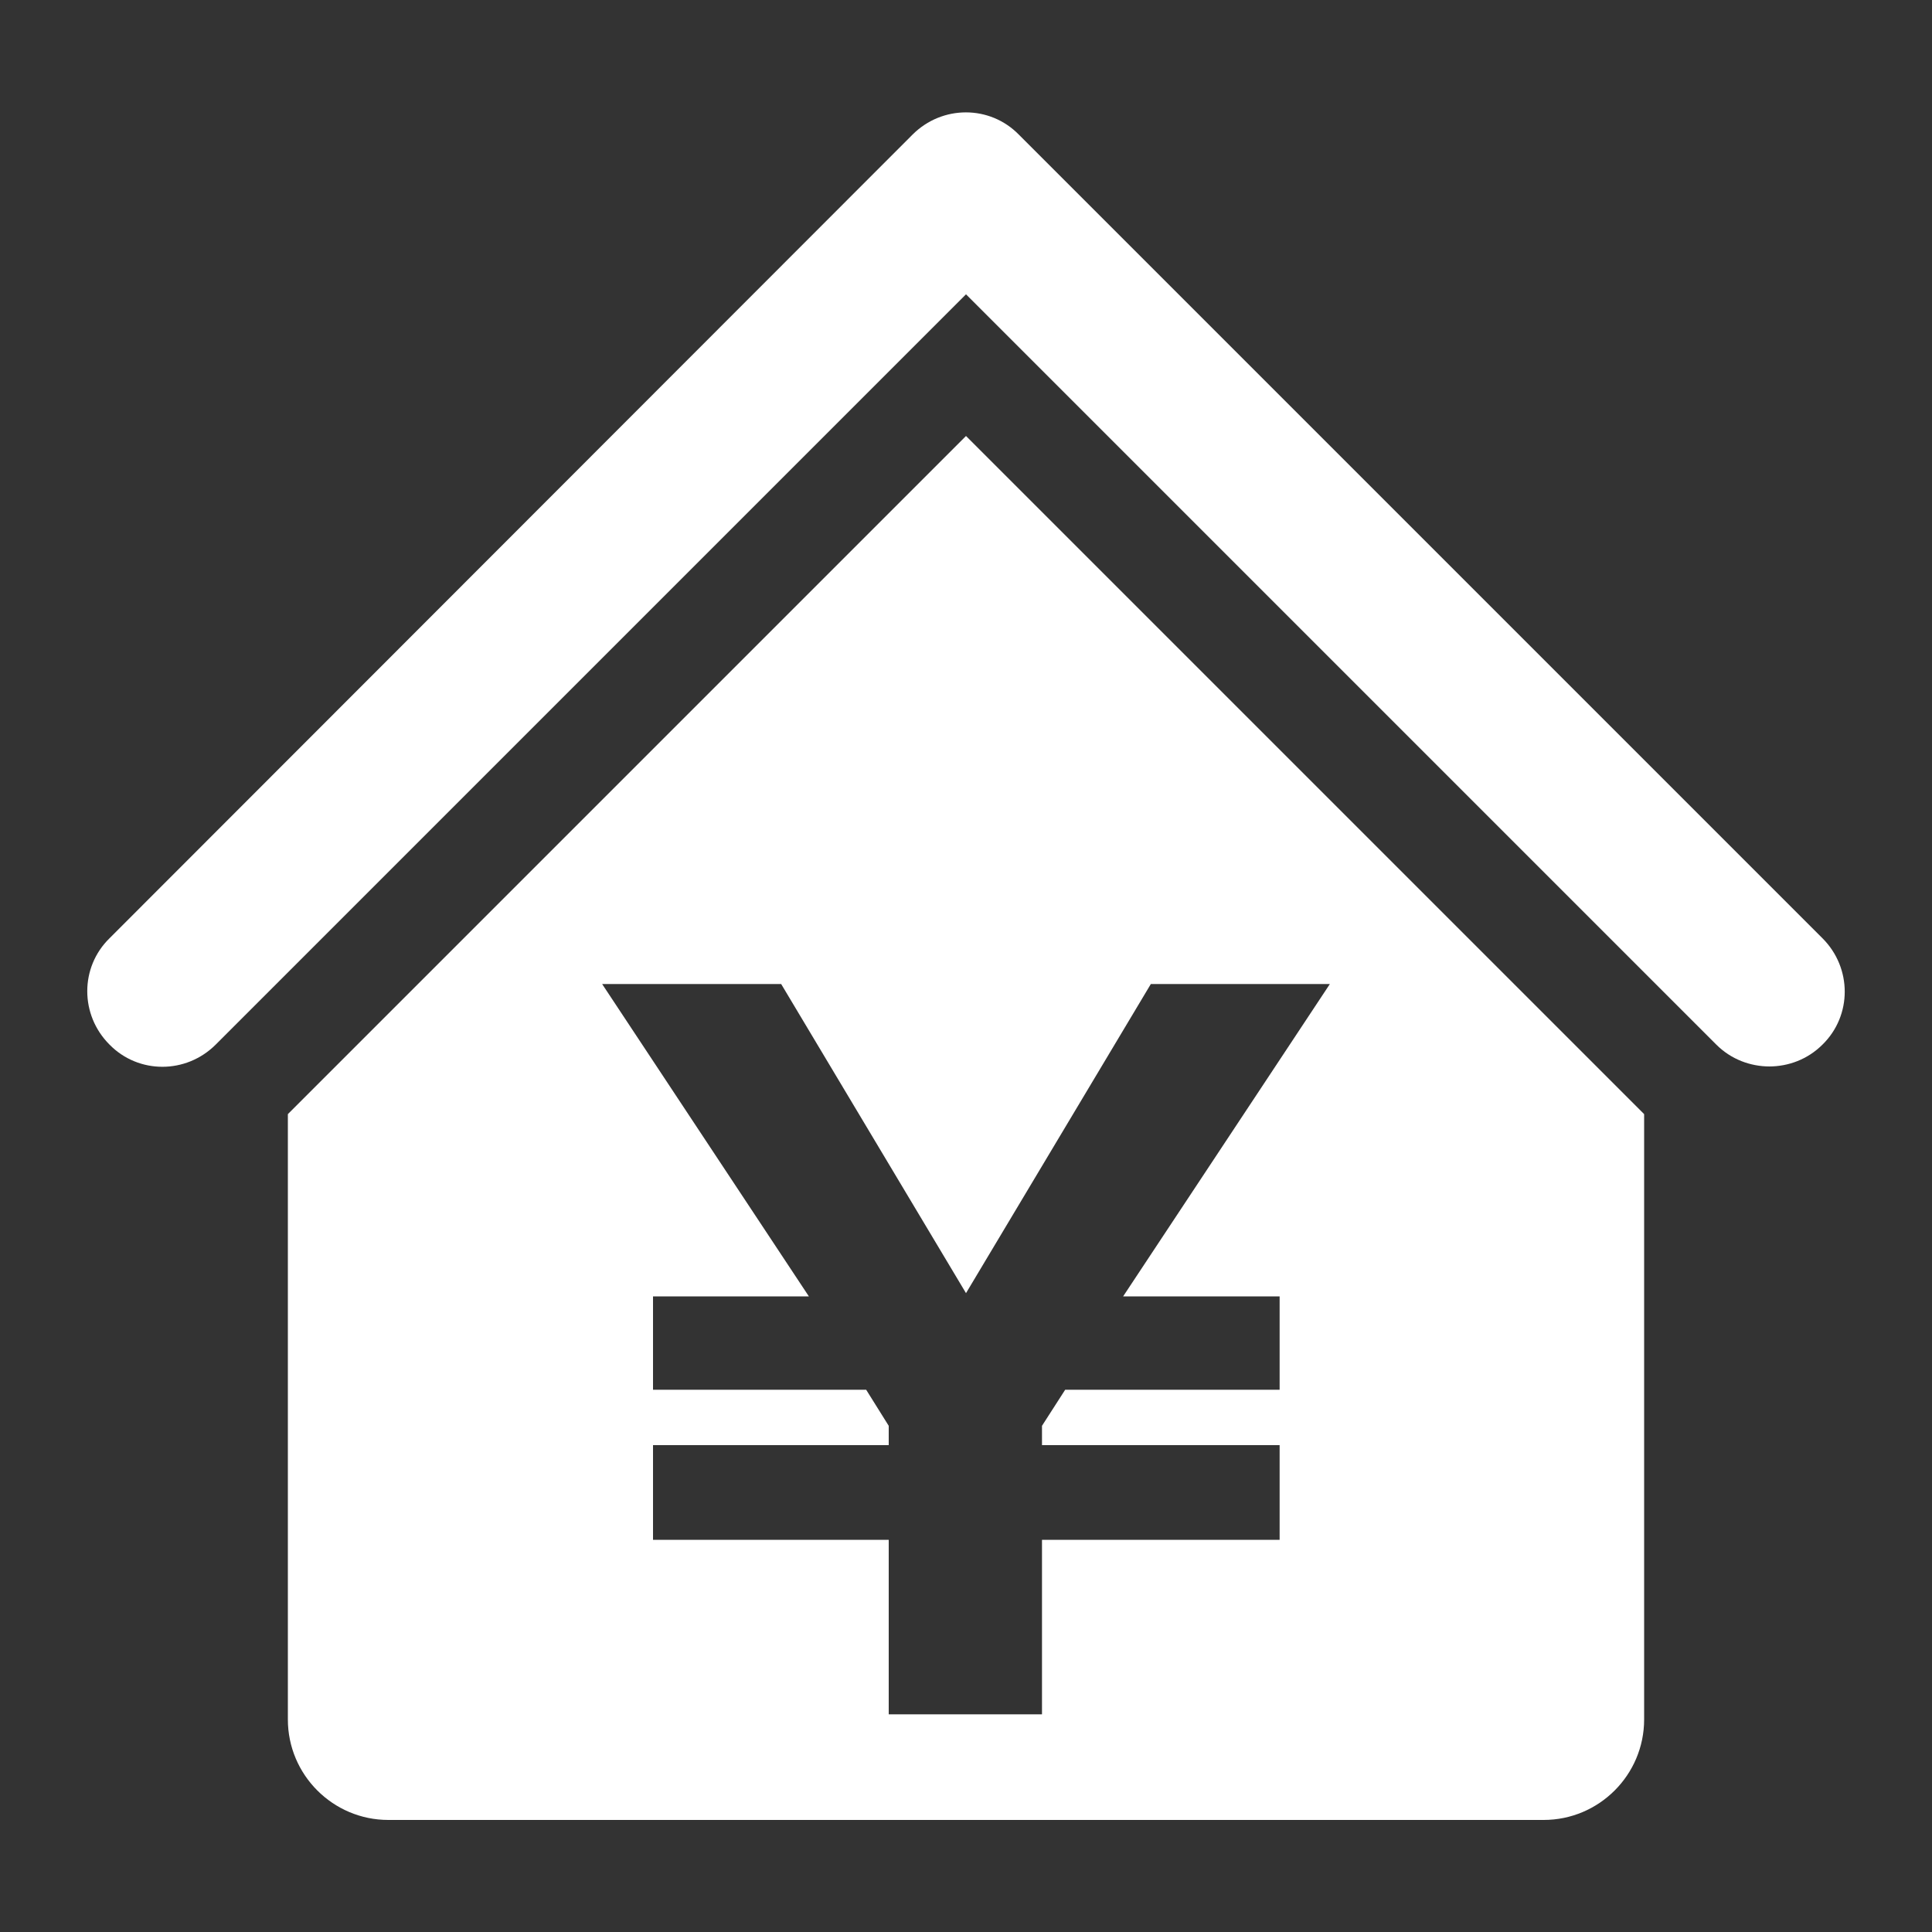 <?xml version="1.0" encoding="UTF-8"?><svg xmlns="http://www.w3.org/2000/svg" viewBox="0 0 30 30"><rect x="0" y="0" width="30" height="30" fill="#333333" stroke="none"/><defs><style>.d{fill:#fff;}.e{fill:none;}</style></defs><g id="a"/><g id="b"><g id="c"><g><rect class="e" width="30" height="30"/><g><path class="d" d="M27.48,16.56c-.3,0-.6-.11-.83-.34L15,4.57,3.35,16.22c-.46,.46-1.2,.46-1.65,0-.46-.46-.46-1.2,0-1.65L14.17,2.09c.46-.46,1.2-.46,1.65,0l12.48,12.48c.46,.46,.46,1.2,0,1.65-.23,.23-.53,.34-.83,.34Z"/><path class="d" d="M15,6.77L4.47,17.3v9.4c0,.86,.7,1.56,1.56,1.56H23.97c.86,0,1.56-.7,1.56-1.56v-9.4L15,6.77Zm4.87,13.36v1.45h-3.33l-.36,.56v.3h3.69v1.47h-3.69v2.71h-2.38v-2.71h-3.66v-1.47h3.66v-.3l-.35-.56h-3.31v-1.45h2.42l-3.21-4.85h2.78l2.87,4.8,2.87-4.8h2.78l-3.21,4.85h2.43Z"/></g></g></g></g></svg>